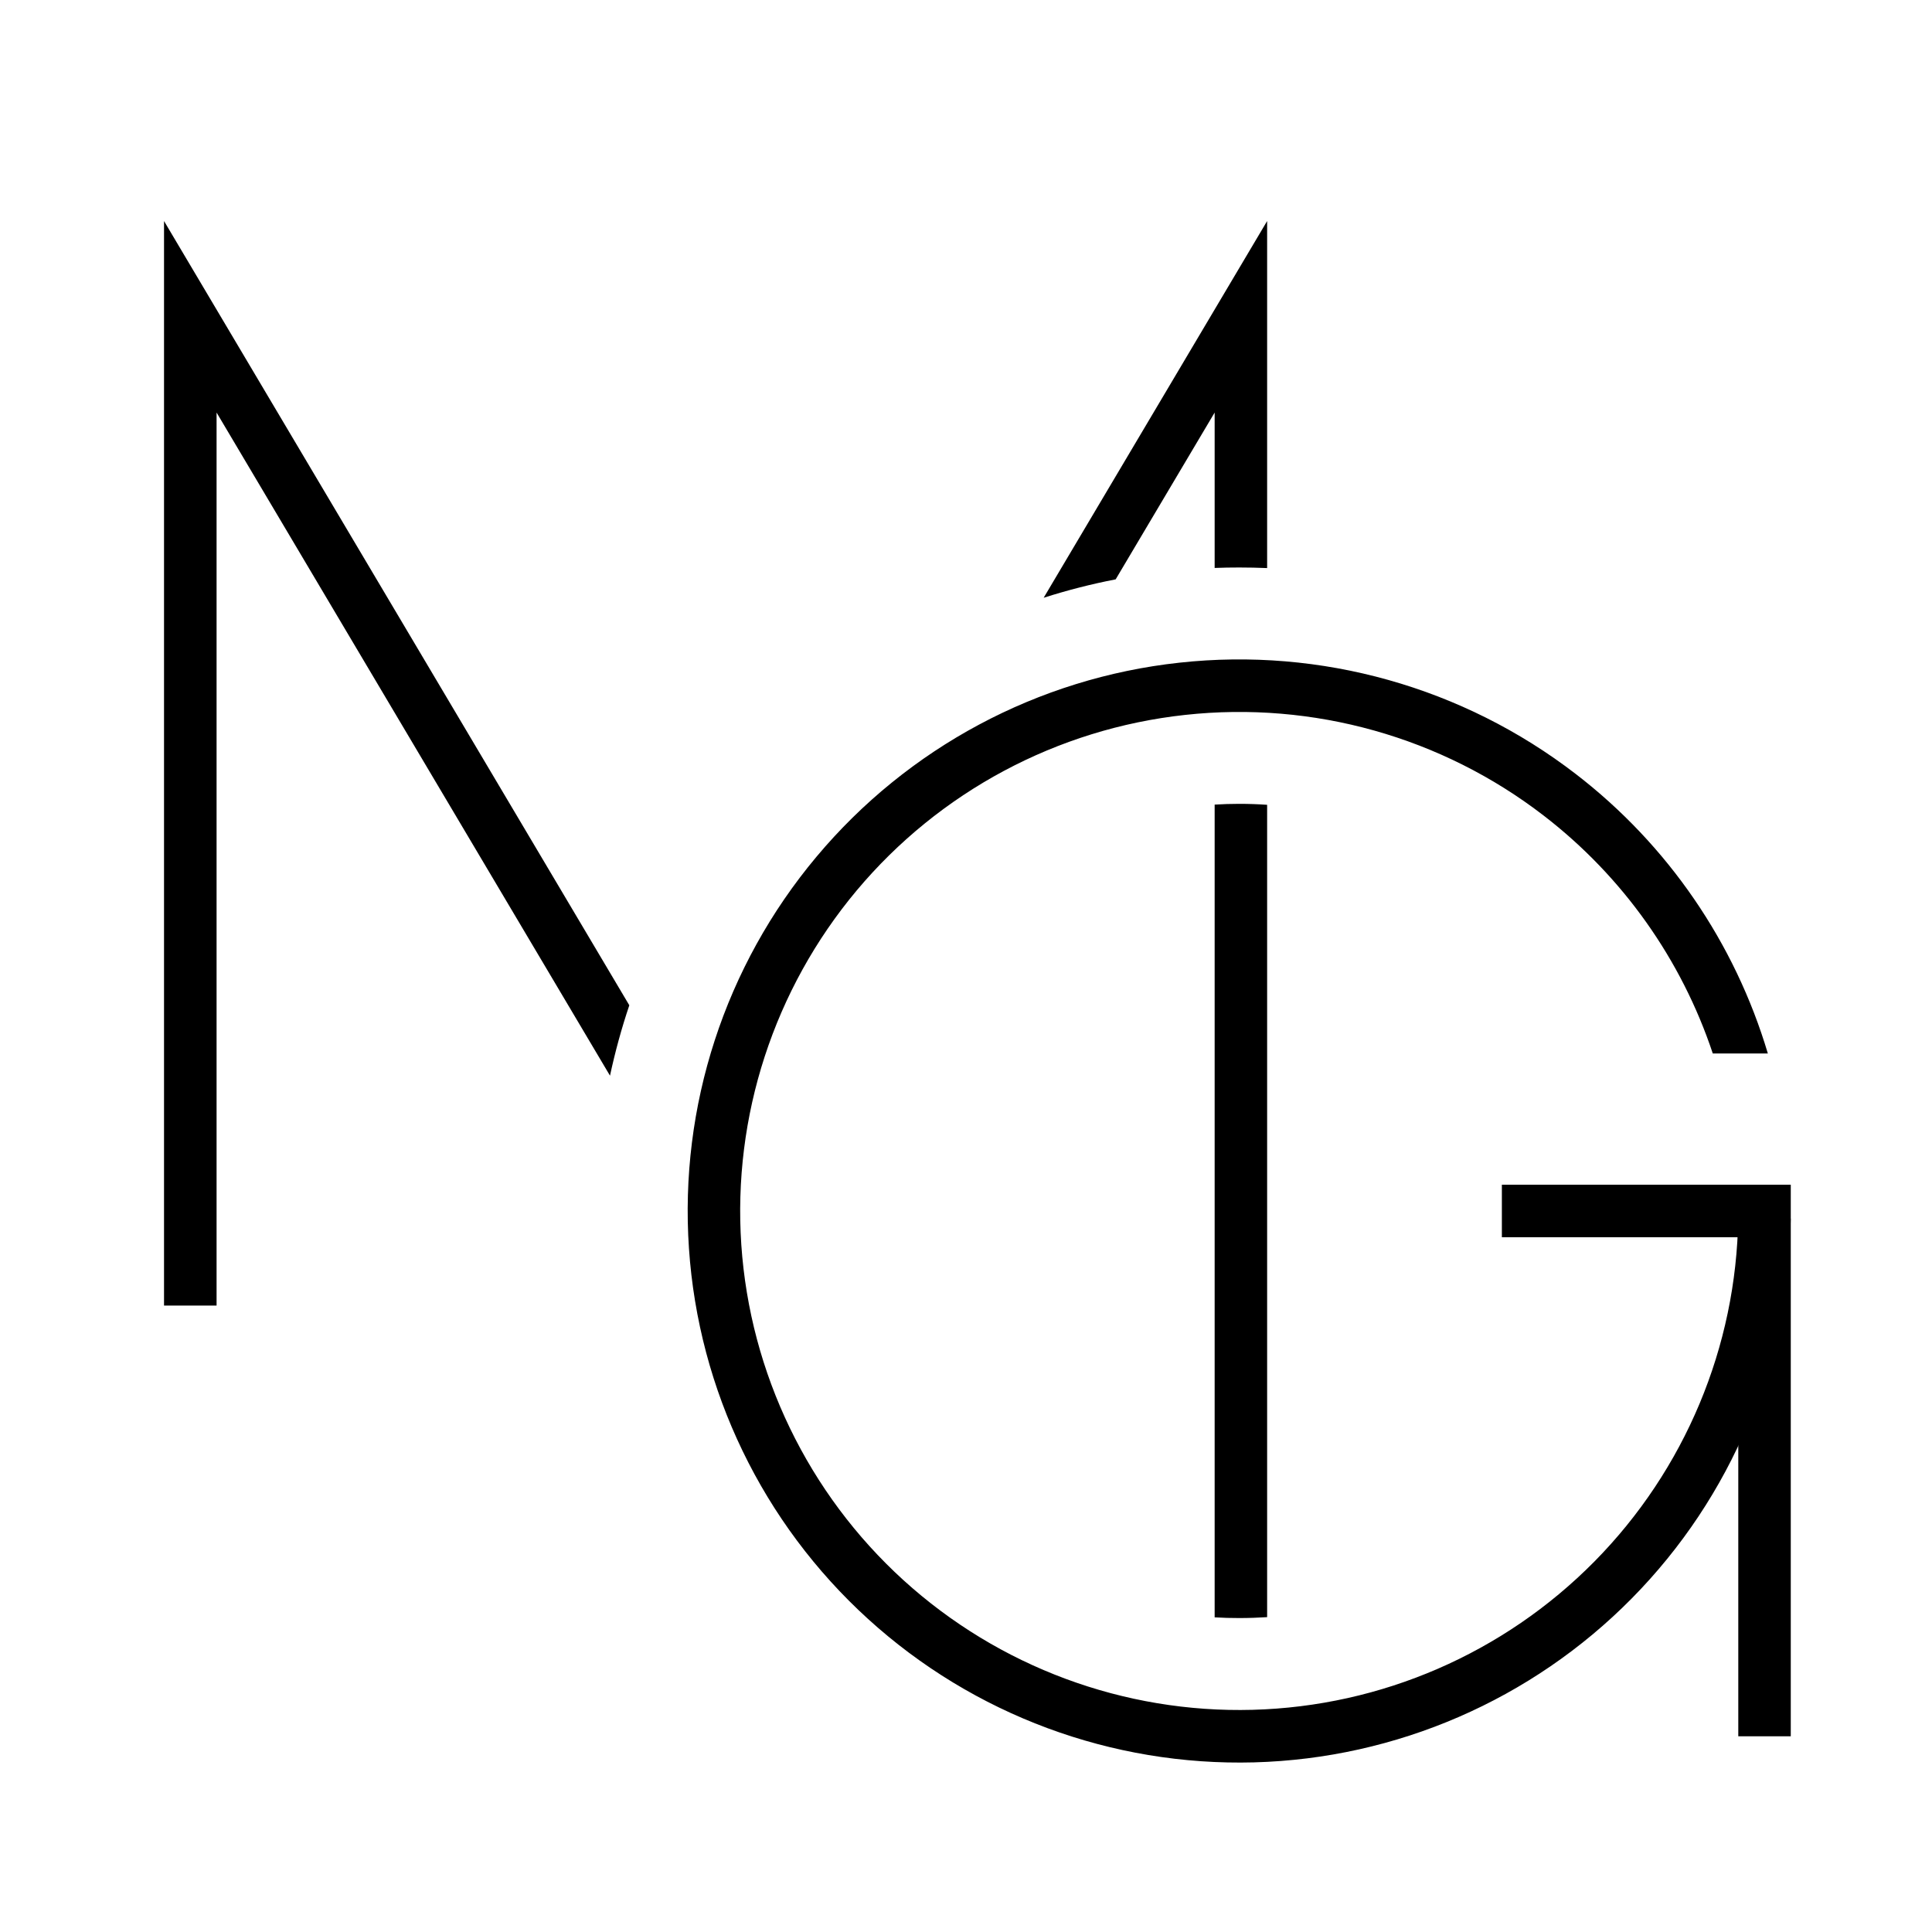 <svg width="30" height="30" viewBox="0 0 30 30" fill="none" xmlns="http://www.w3.org/2000/svg">
<rect width="30" height="30" fill="white"/>
<g clip-path="url(#clip0_328_3520)">
<path d="M9.772 15.61L2.547 3.432V20.273H3.363V6.406L9.472 16.703C9.552 16.331 9.652 15.966 9.772 15.61Z" fill="black"/>
<path d="M16.206 9.282C16.57 9.166 16.943 9.07 17.324 8.996L18.861 6.406V8.819C18.987 8.814 19.115 8.812 19.243 8.812C19.388 8.812 19.532 8.815 19.676 8.821V3.432L16.206 9.282Z" fill="black"/>
<path d="M19.676 12.497C19.533 12.487 19.389 12.482 19.243 12.482C19.114 12.482 18.987 12.486 18.861 12.494V25.114C18.987 25.122 19.114 25.125 19.243 25.125C19.389 25.125 19.533 25.12 19.676 25.111V12.497Z" fill="black"/>
<path d="M12.677 13.305C11.257 15 10.548 17.178 10.698 19.384C10.847 21.59 11.844 23.652 13.48 25.14C15.116 26.628 17.263 27.425 19.473 27.366C21.683 27.306 23.785 26.394 25.338 24.82C26.891 23.247 27.776 21.134 27.806 18.923L26.991 18.912C26.963 20.912 26.163 22.824 24.758 24.247C23.352 25.671 21.451 26.496 19.451 26.55C17.452 26.604 15.509 25.882 14.029 24.537C12.549 23.191 11.647 21.324 11.511 19.329C11.376 17.333 12.018 15.362 13.302 13.828C14.586 12.295 16.414 11.317 18.403 11.101C20.391 10.884 22.387 11.444 23.971 12.665C25.202 13.613 26.111 14.903 26.596 16.358H27.451C26.94 14.644 25.902 13.122 24.469 12.019C22.718 10.67 20.512 10.05 18.314 10.29C16.116 10.529 14.096 11.61 12.677 13.305Z" fill="black"/>
<path fill-rule="evenodd" clip-rule="evenodd" d="M26.992 19.212H23.321V18.396H27.807V26.961H26.992V19.212Z" fill="black"/>
</g>
<defs>
<clipPath id="clip0_328_3520">
<rect width="26" height="24.471" fill="white" transform="translate(2 3)"/>
</clipPath>
</defs>
</svg>
